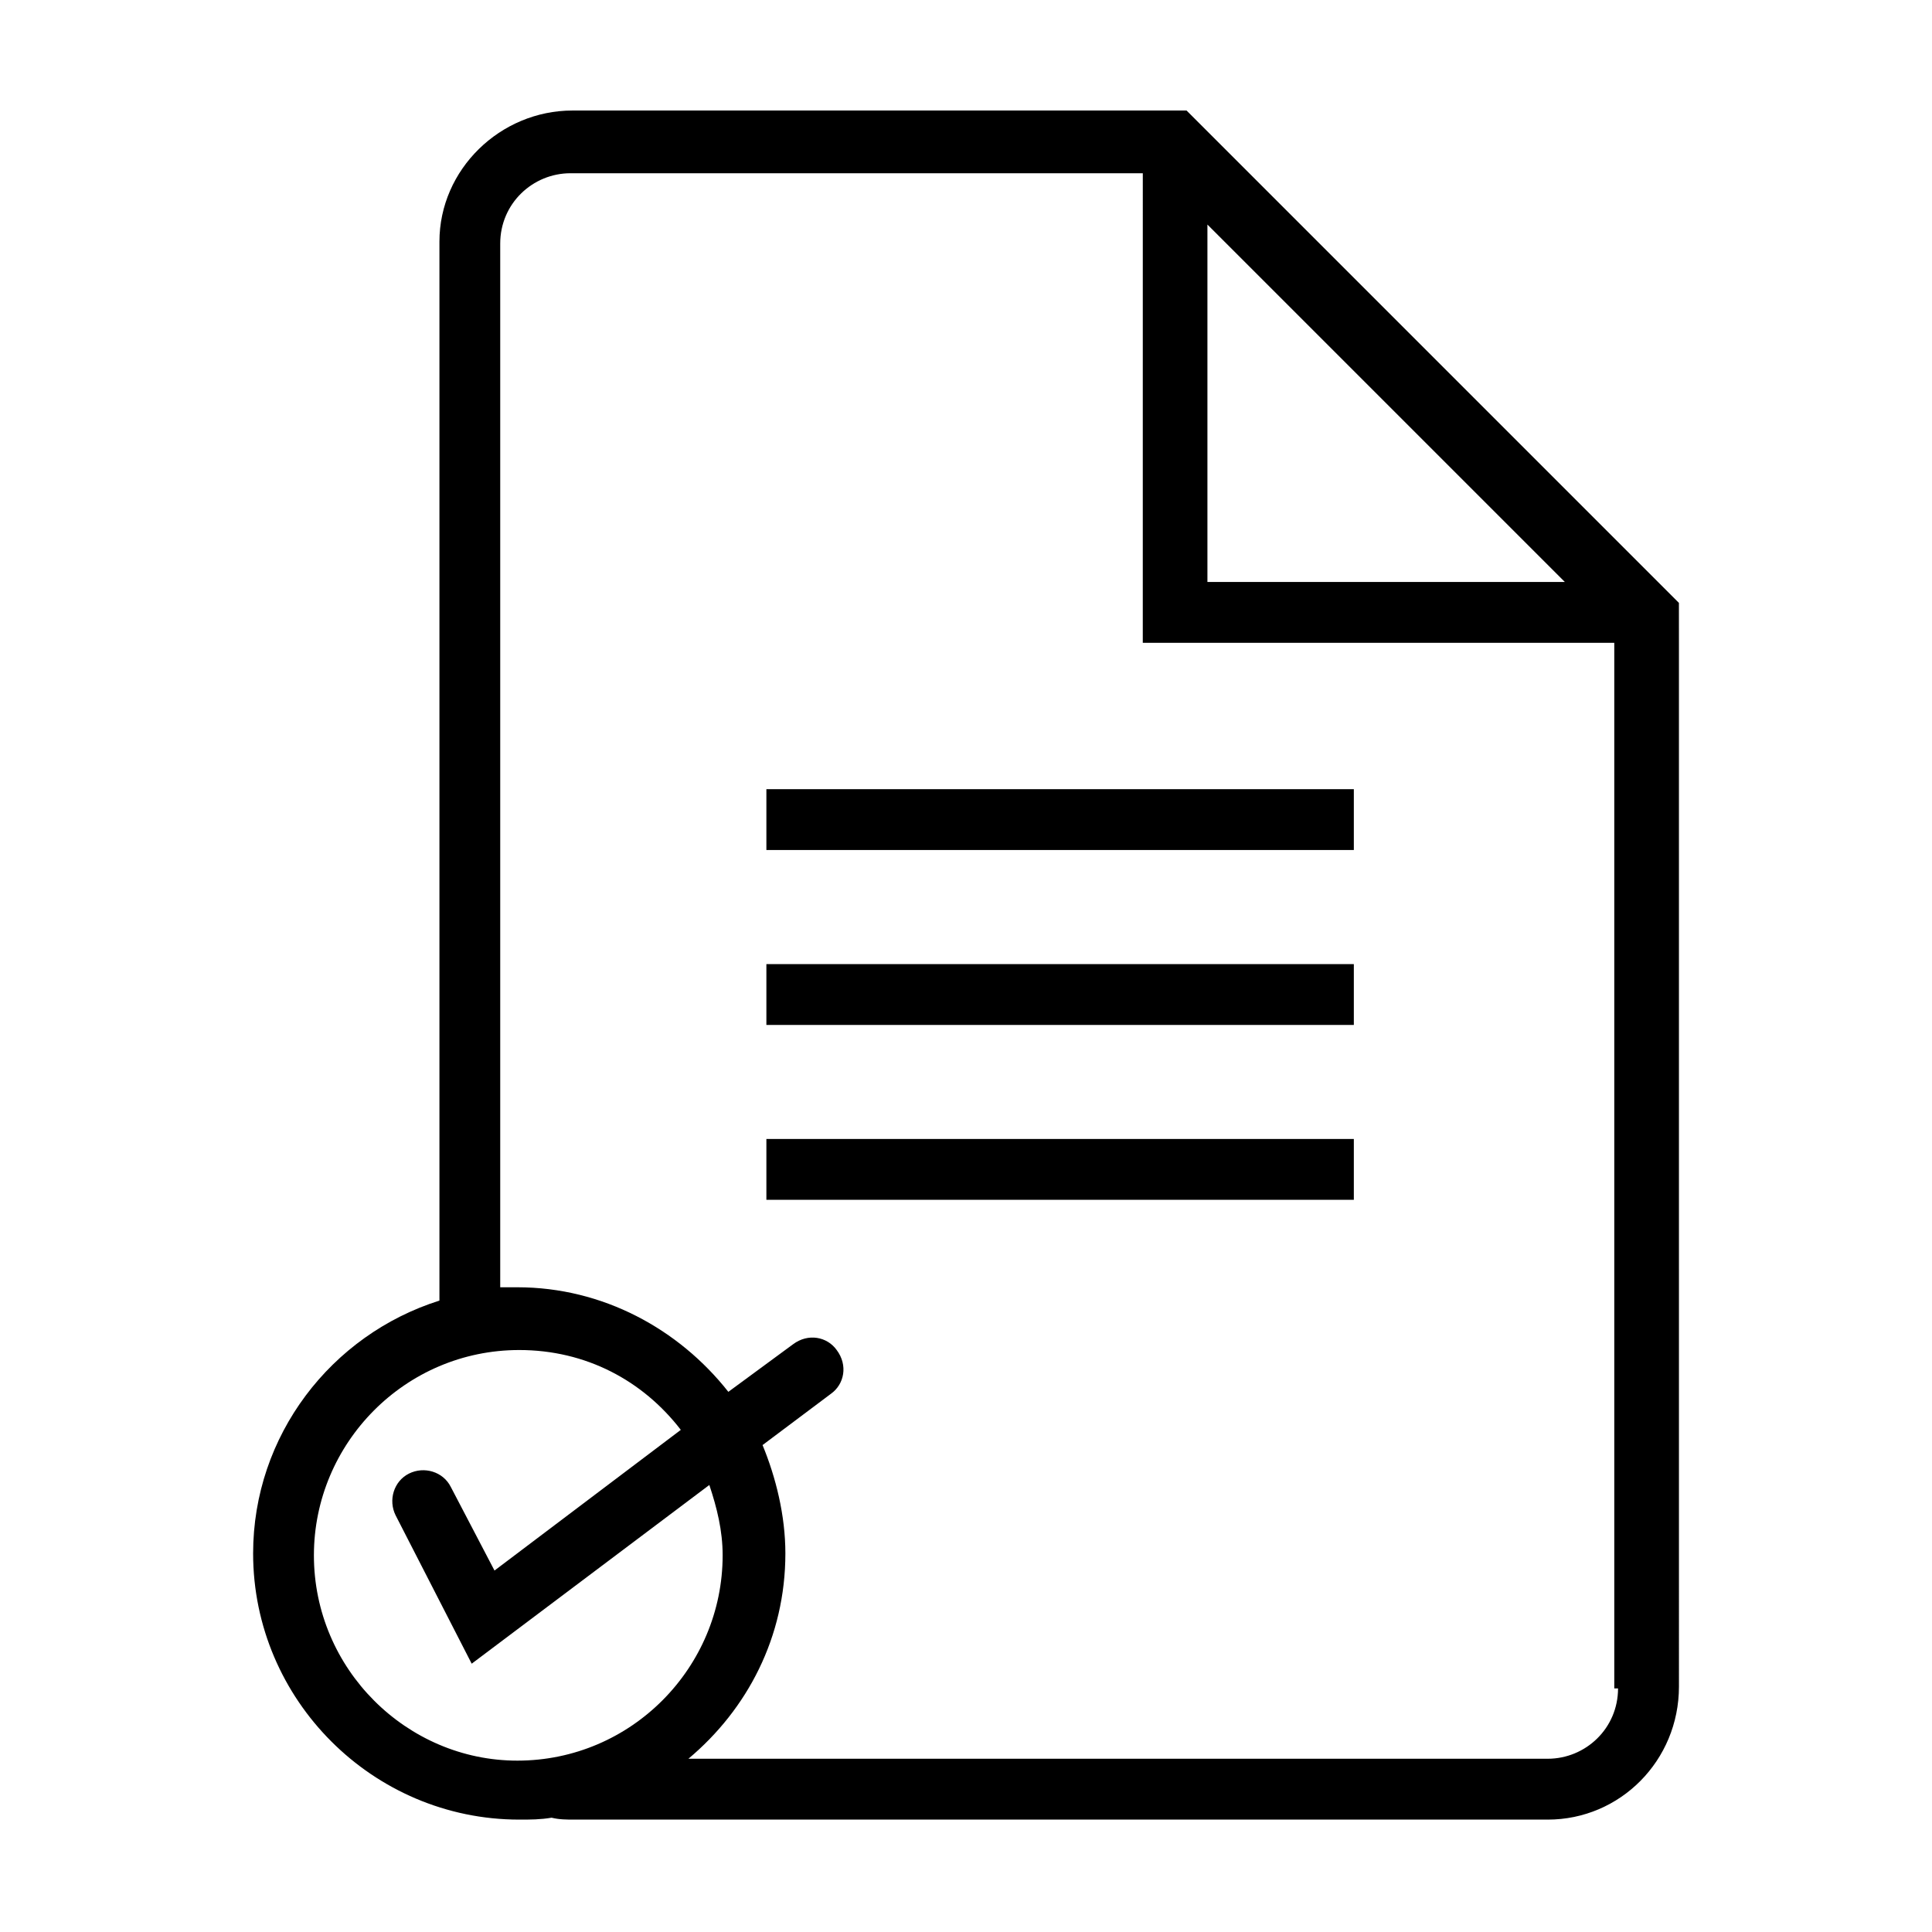<?xml version="1.0" encoding="UTF-8"?>
<!-- Uploaded to: ICON Repo, www.svgrepo.com, Generator: ICON Repo Mixer Tools -->
<svg fill="#000000" width="800px" height="800px" version="1.1" viewBox="144 144 512 512" xmlns="http://www.w3.org/2000/svg">
 <g>
  <path d="m588.93 303.77-130.48-130.48h-162.73c-19.145 0-35.266 15.617-35.266 34.762v280.62c-28.719 9.07-49.375 35.77-49.375 67.008 0 38.793 31.738 70.535 70.535 70.535 3.023 0 5.543 0 8.566-0.504 2.016 0.504 4.031 0.504 6.047 0.504h257.95c19.145 0 34.762-15.617 34.762-35.266l-0.004-276.59zm-124.95-100.26 94.715 94.715-94.715 0.004zm-236.79 352.67c0-29.727 24.184-54.41 54.41-54.41 17.633 0 32.746 8.062 42.824 21.16l-49.375 37.281-11.586-22.168c-2.016-4.031-7.055-5.543-11.082-3.527-4.031 2.016-5.543 7.055-3.527 11.082l20.152 39.297 62.977-47.359c2.016 6.047 3.527 12.09 3.527 18.641 0 29.727-24.184 54.41-54.41 54.41-29.223 0.004-53.91-24.18-53.91-54.406zm345.61 35.266c0 10.578-8.566 18.641-18.641 18.641h-227.72c15.617-13.098 25.695-32.242 25.695-54.41 0-10.078-2.519-20.152-6.047-28.719l18.137-13.602c3.527-2.519 4.535-7.559 1.512-11.586-2.519-3.527-7.559-4.535-11.586-1.512l-17.129 12.594c-13.098-16.625-33.25-27.711-55.922-27.711h-4.535v-276.59c0-10.578 8.566-18.641 18.641-18.641h151.65l-0.004 124.44h124.95v277.09z"/>
  <path d="m347.1 353.14h155.68v16.121h-155.68z"/>
  <path d="m347.1 399.5h155.68v16.121h-155.68z"/>
  <path d="m347.1 445.84h155.68v16.121h-155.68z"/>
 </g>
</svg>
